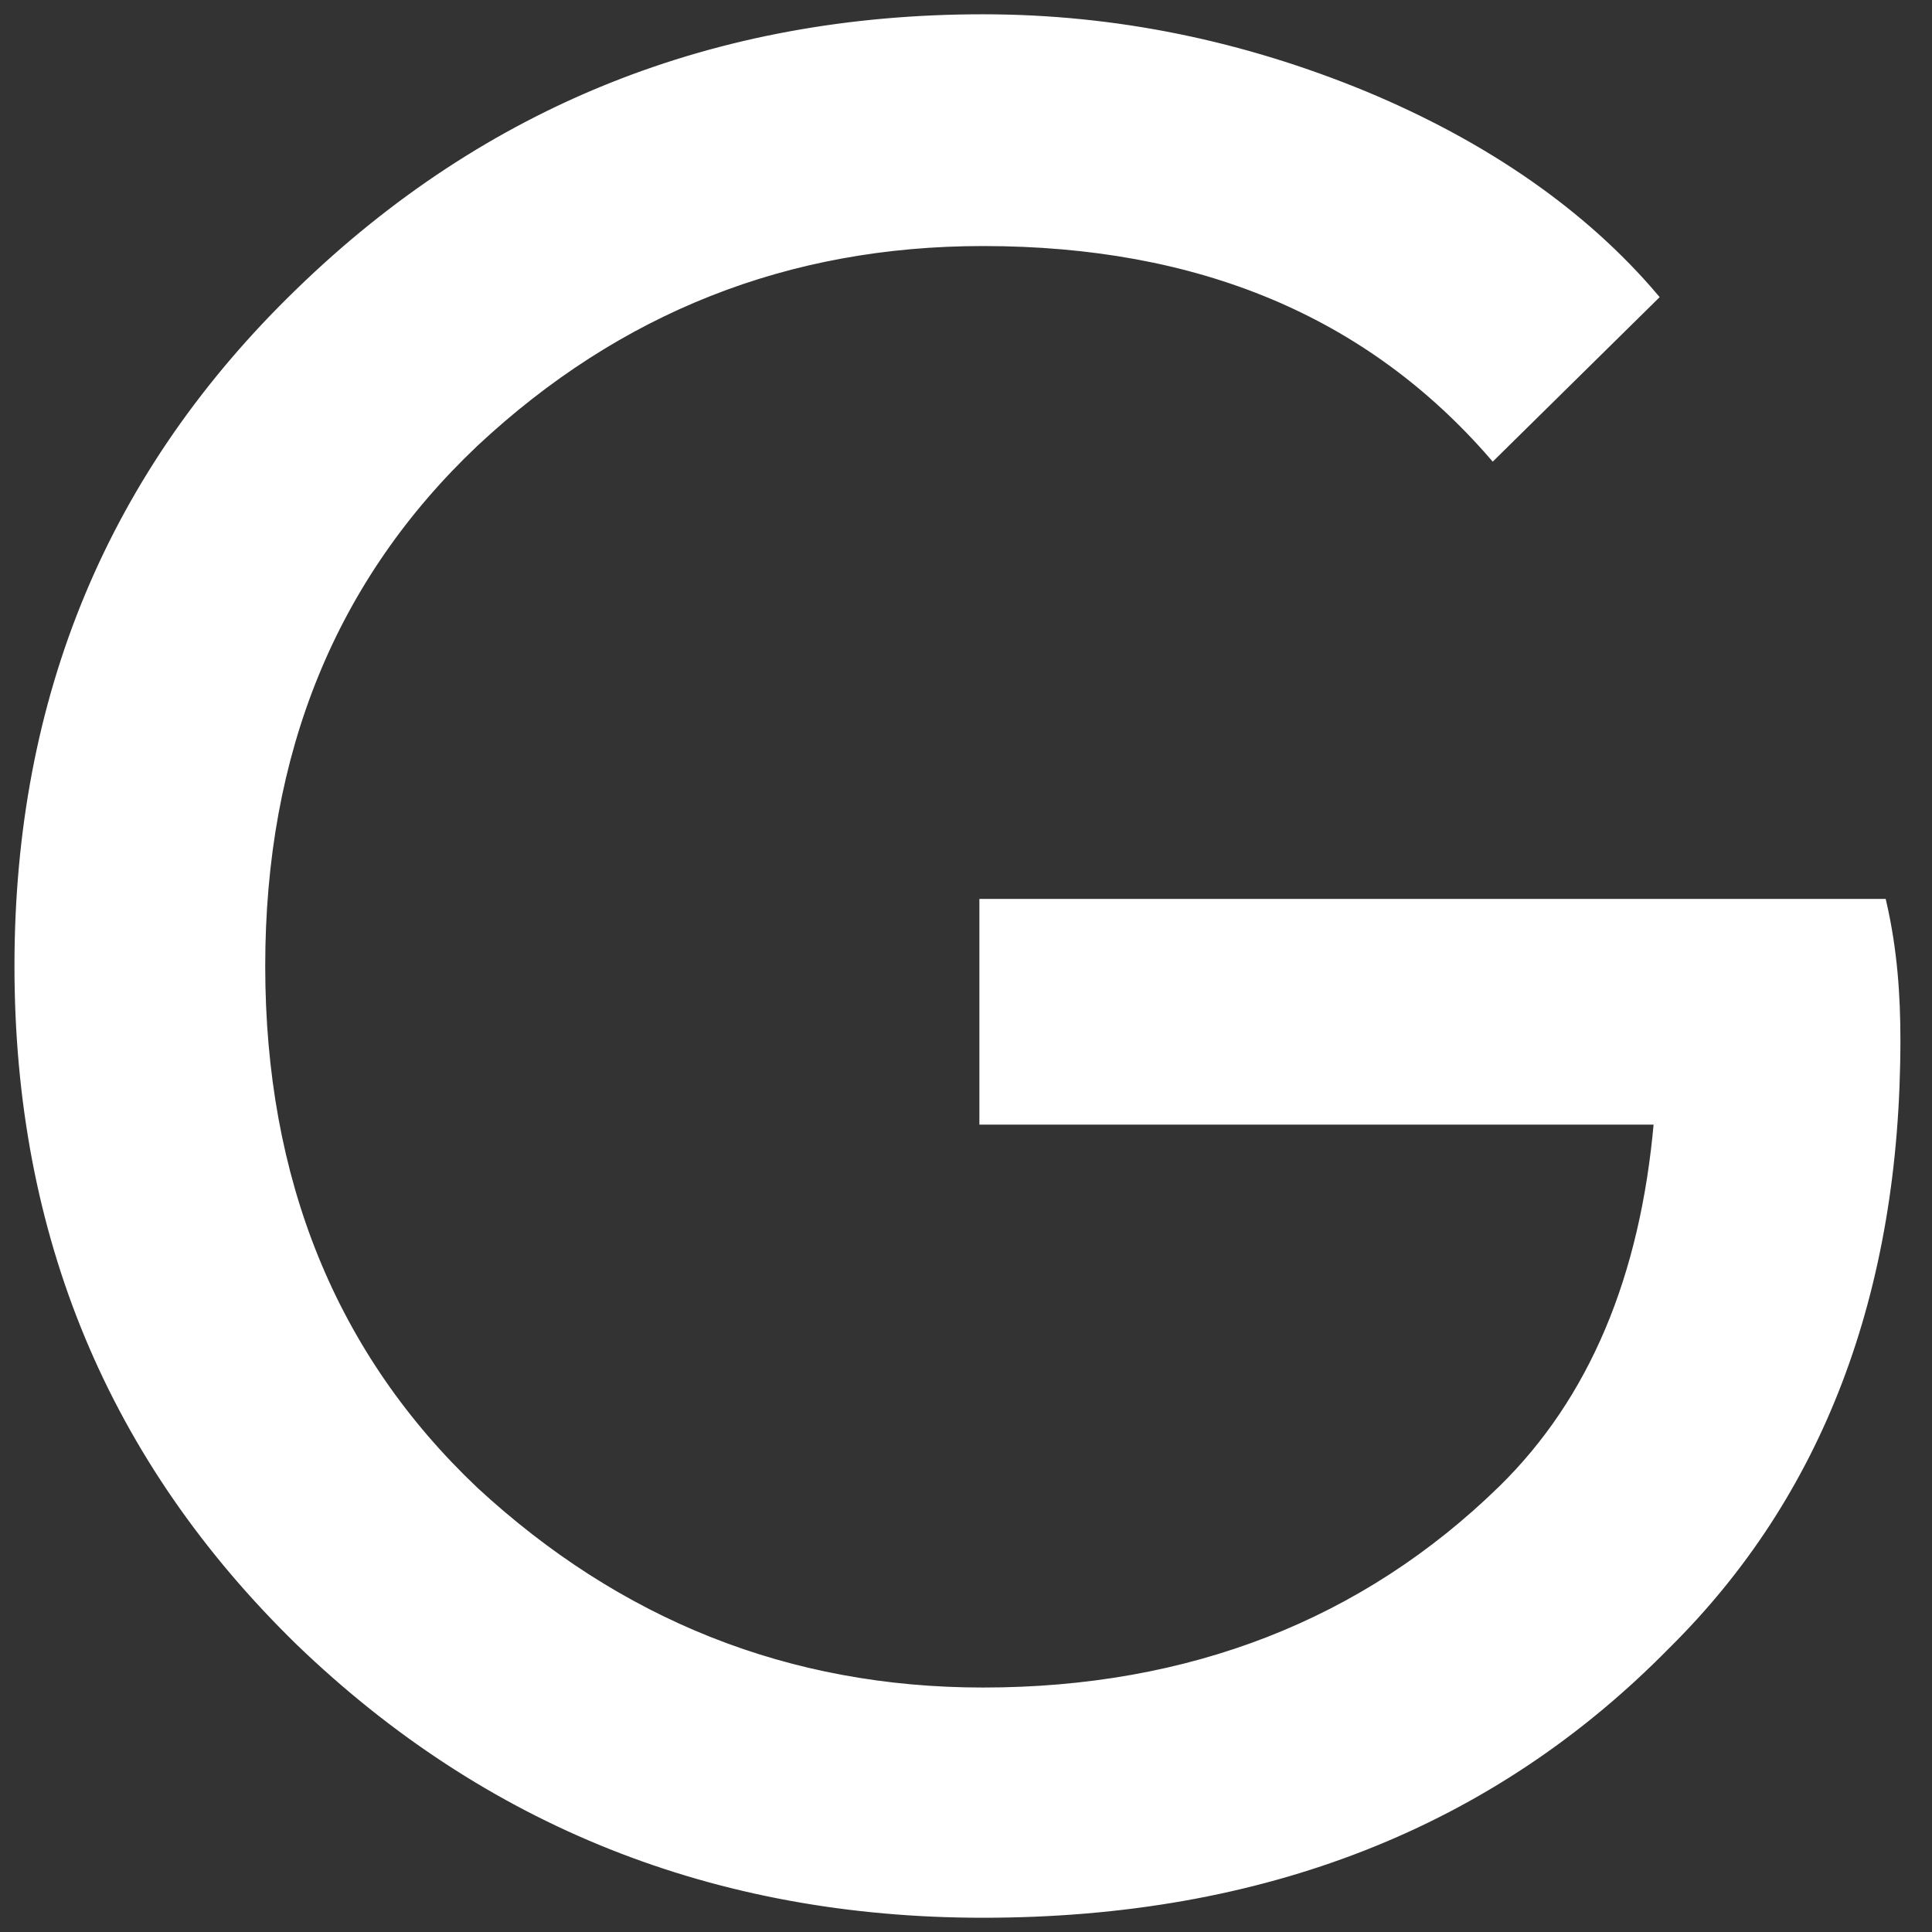 <?xml version="1.0" encoding="UTF-8"?> <svg xmlns="http://www.w3.org/2000/svg" width="43" height="43" viewBox="0 0 43 43" fill="none"><rect x="0" y="0" width="43" height="43" fill="#333333" stroke="none"/> <path d="M42.217 23.142C42.217 28.762 40.493 33.264 37.098 36.621C33.194 40.601 28.109 42.603 21.878 42.603C15.923 42.603 10.838 40.567 6.667 36.554C2.487 32.481 0.402 27.483 0.402 21.501C0.402 15.518 2.487 10.52 6.667 6.481C10.838 2.434 15.923 0.398 21.878 0.398C24.843 0.398 27.669 0.995 30.367 2.106C33.056 3.225 35.245 4.74 36.83 6.608L33.228 10.158C30.462 6.969 26.696 5.396 21.878 5.396C17.535 5.396 13.768 6.877 10.571 9.864C7.408 12.859 5.823 16.738 5.823 21.501C5.823 26.263 7.408 30.176 10.571 33.171C13.768 36.124 17.535 37.639 21.878 37.639C26.489 37.639 30.367 36.124 33.426 33.138C35.443 31.16 36.589 28.434 36.891 24.951H21.878V20.087H41.906C42.148 21.139 42.217 22.157 42.217 23.142Z" fill="white" stroke="white" stroke-width="0.16" stroke-miterlimit="10"></path> </svg> 
